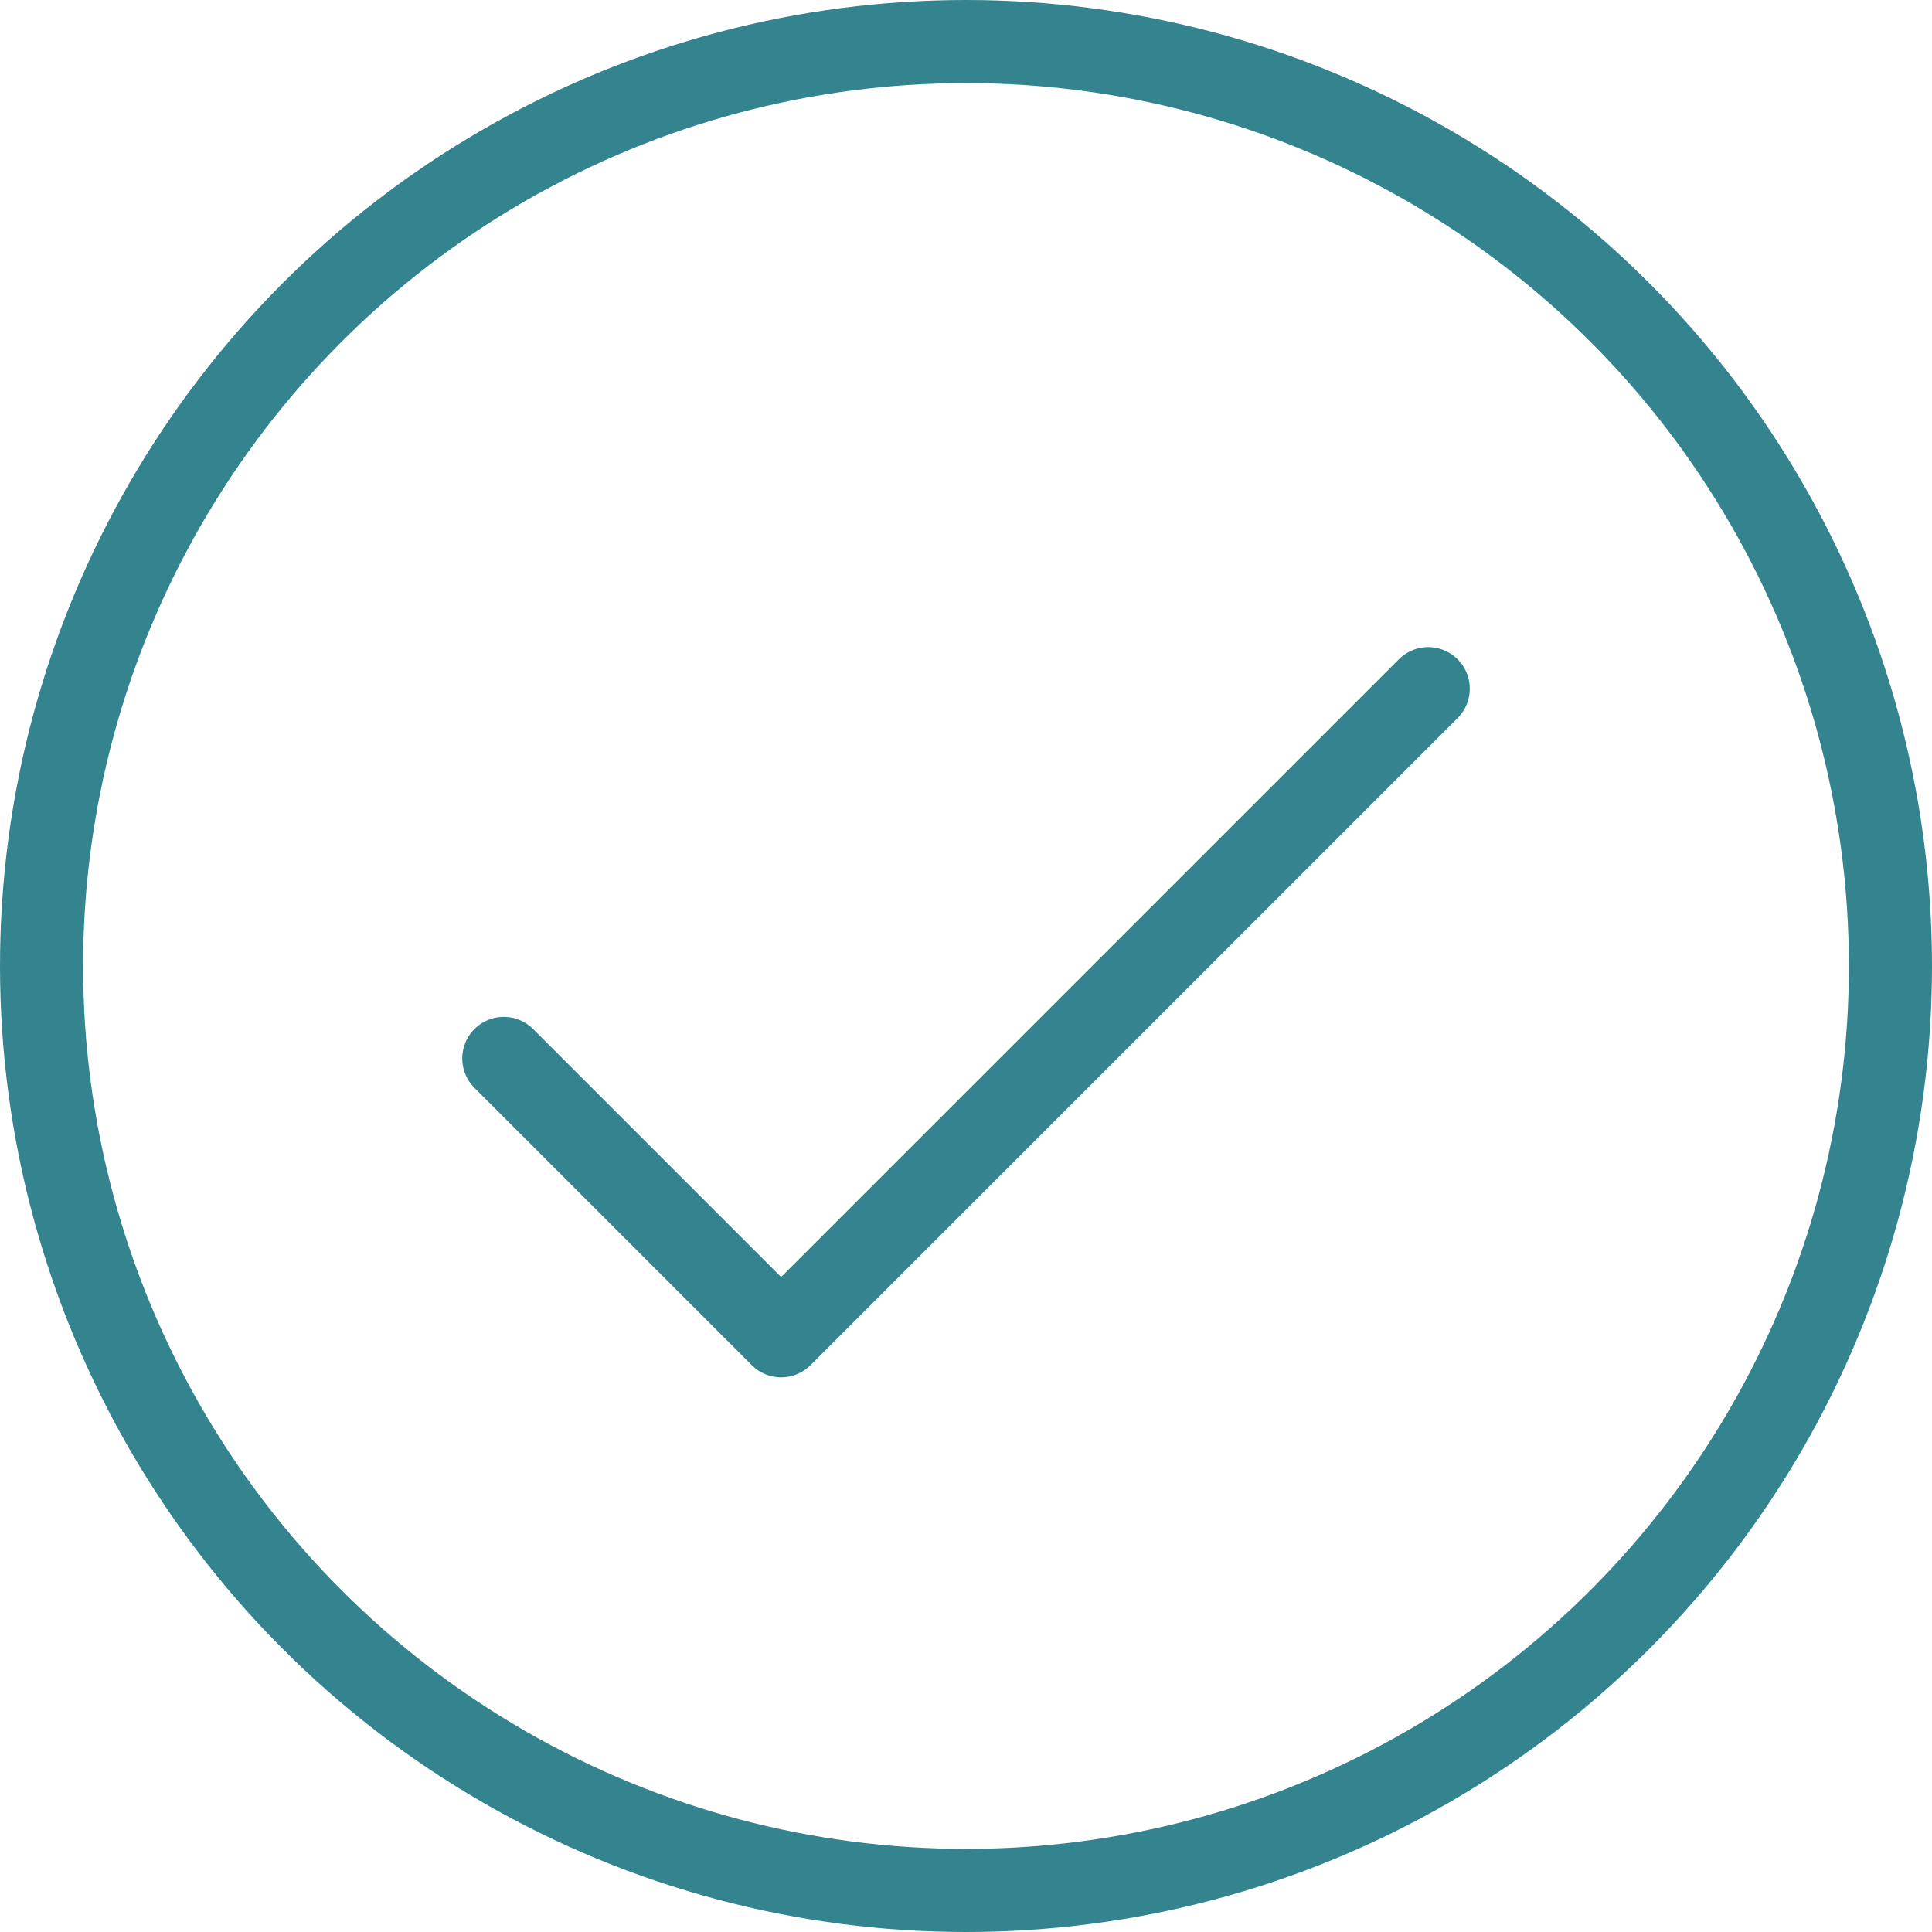 <?xml version="1.0"?>
<svg xmlns="http://www.w3.org/2000/svg" width="69.746" height="69.746" viewBox="0 0 69.746 69.746">
  <g id="Group_539" data-name="Group 539" transform="translate(-1406.989 -108.361)">
    <path id="Path_222" data-name="Path 222" d="M1421.617,141.589l10.012,10.012,23.361-23.361" transform="translate(3.559 4.982)" fill="none" stroke="#348490" stroke-linecap="round" stroke-linejoin="round" stroke-width="3"/>
    <circle id="Ellipse_14" data-name="Ellipse 14" cx="33.373" cy="33.373" r="33.373" transform="translate(1408.489 109.861)" fill="none" stroke="#348490" stroke-linecap="round" stroke-linejoin="round" stroke-width="3"/>
  </g>
</svg>

